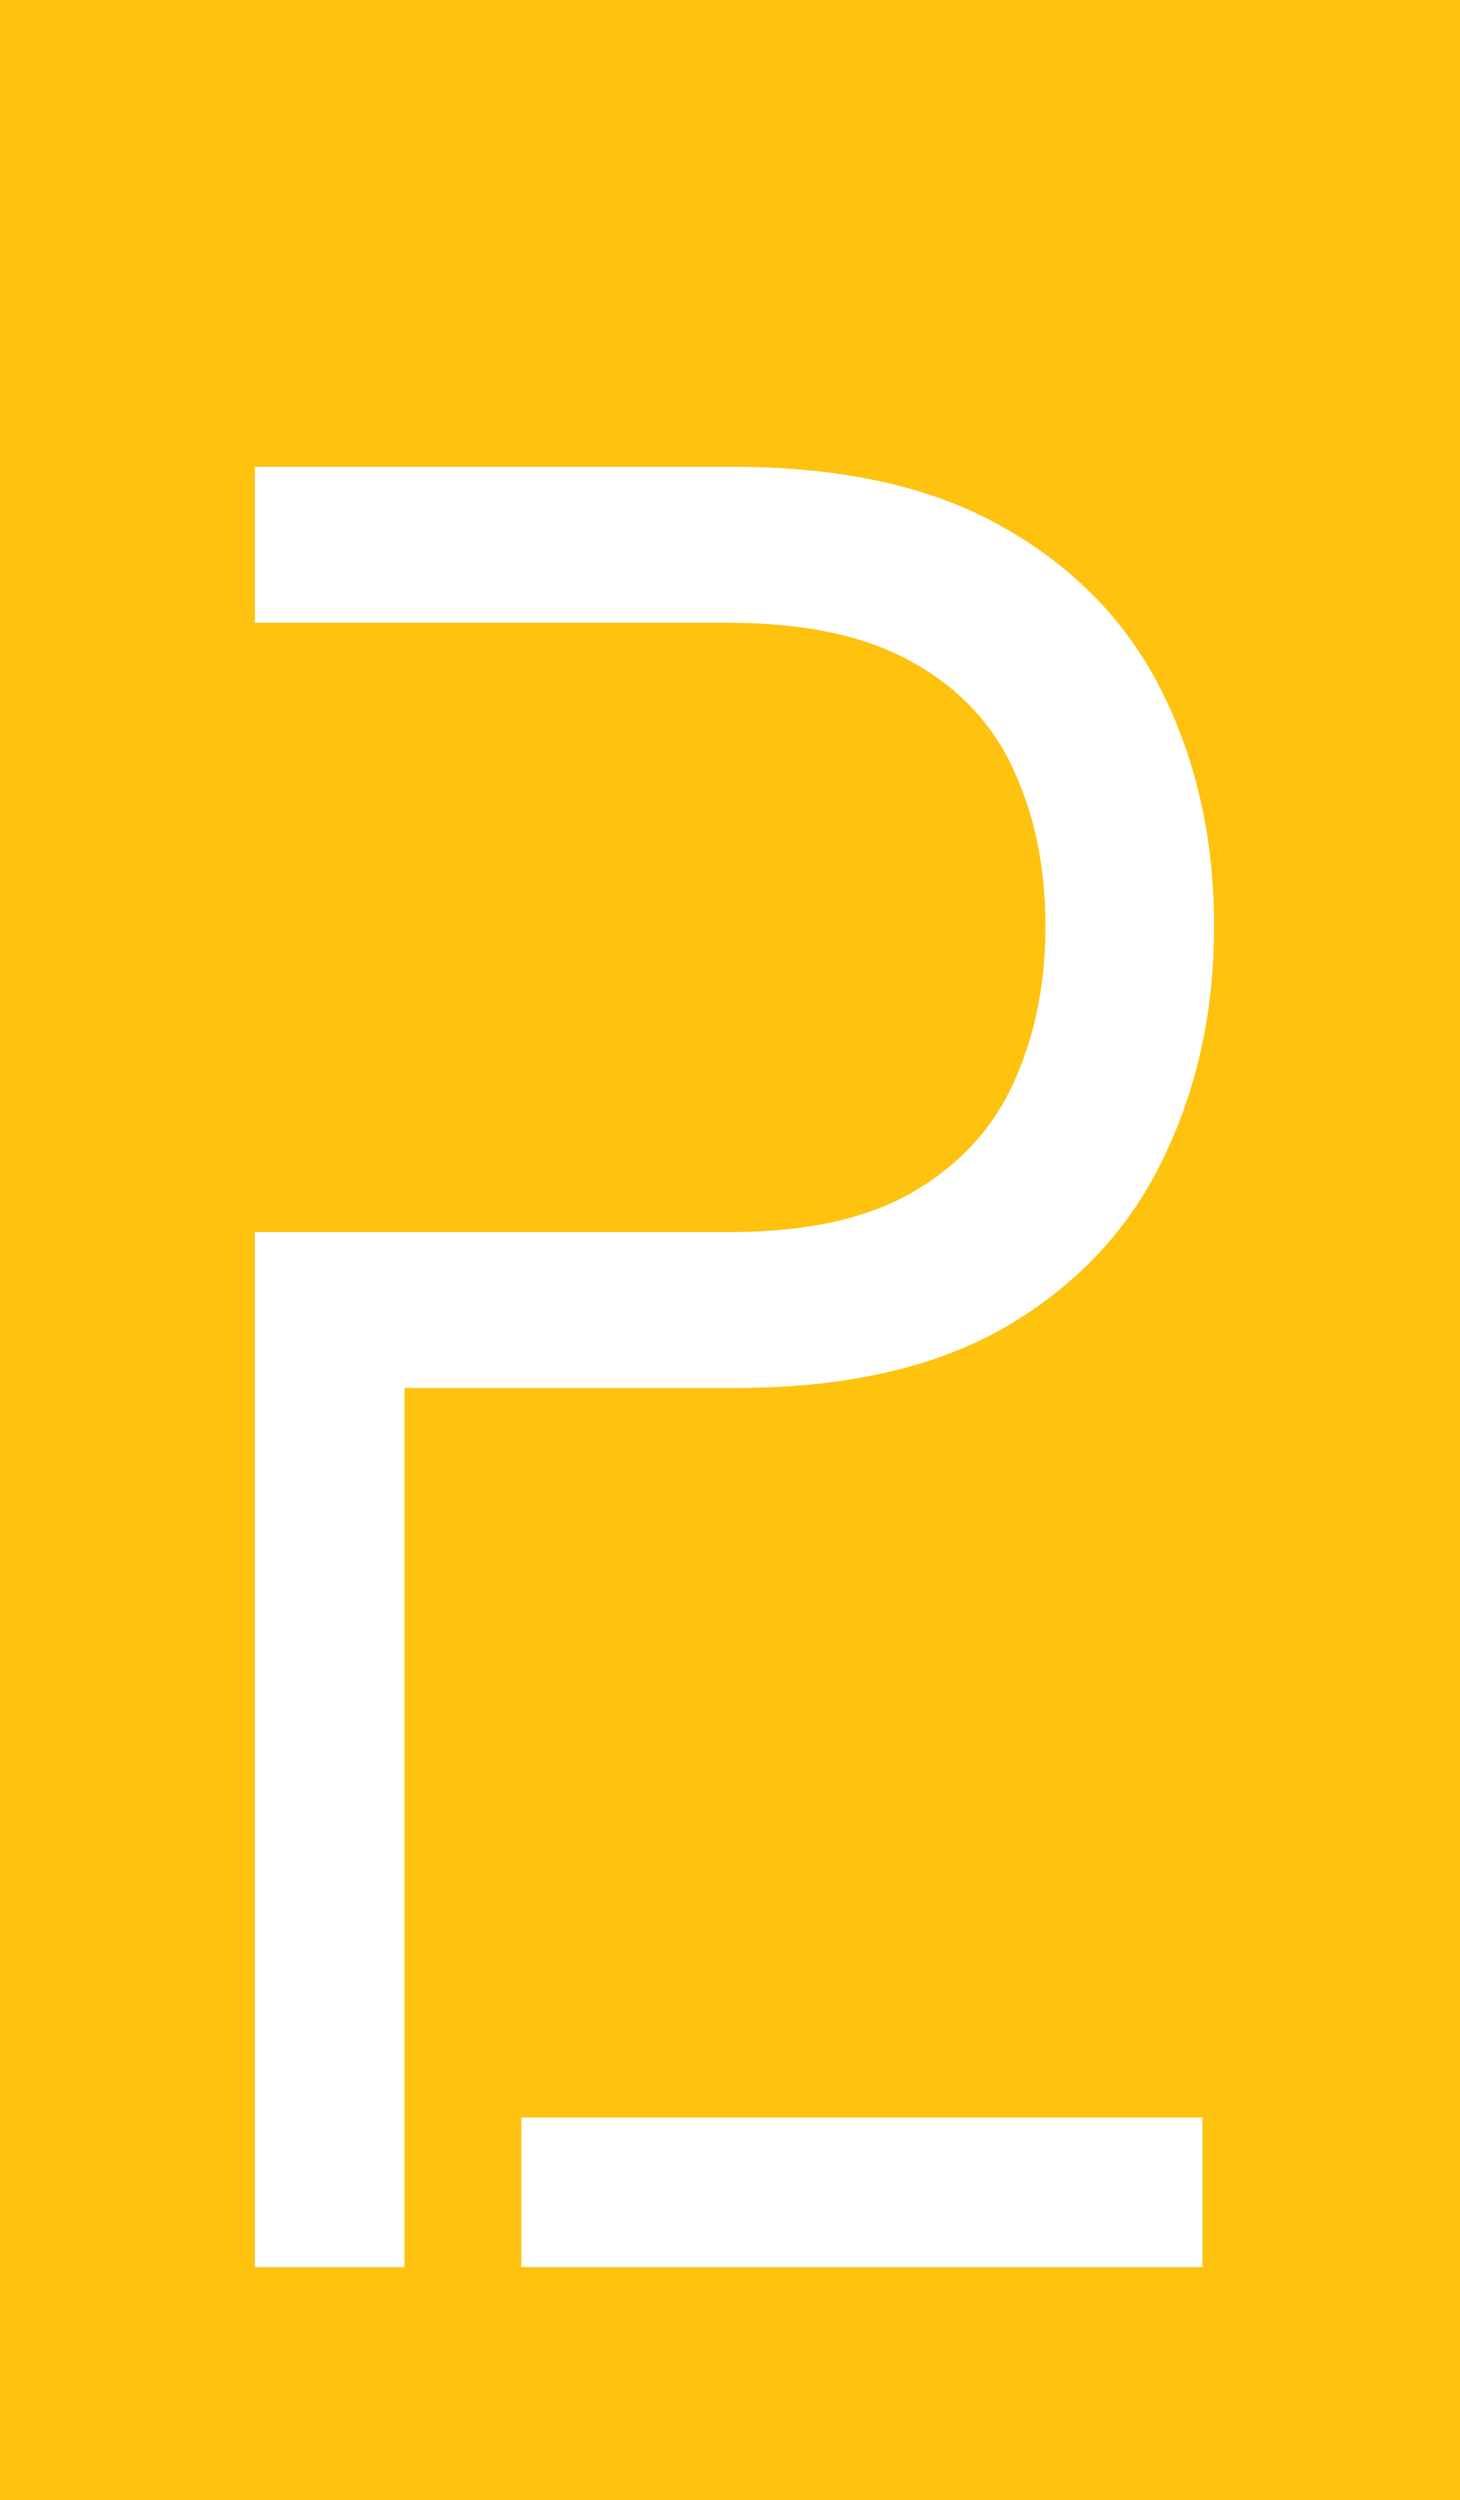 <svg xmlns="http://www.w3.org/2000/svg" width="163" height="279" viewBox="0 0 163 279" fill="none"><rect width="163" height="279" fill="#FEC20F"></rect><path fill-rule="evenodd" clip-rule="evenodd" d="M28.454 52.1V69.495H47.589H81.228C89.818 69.495 96.711 70.971 101.906 73.923C107.101 76.822 110.856 80.828 113.171 85.942C115.537 91.055 116.72 96.853 116.72 103.337C116.72 109.821 115.537 115.645 113.171 120.811C110.856 125.924 107.127 129.983 101.983 132.988C96.84 135.993 90.024 137.495 81.537 137.495H28.454V154.89V253H45.154V154.89H82.154C94.448 154.89 104.529 152.597 112.399 148.011C120.269 143.373 126.082 137.152 129.837 129.351C133.643 121.549 135.546 112.878 135.546 103.337C135.546 93.796 133.643 85.151 129.837 77.402C126.03 69.653 120.166 63.512 112.245 58.979C104.375 54.393 94.242 52.1 81.846 52.1H28.454ZM134.25 236.301H58.205V253H134.25V236.301Z" fill="white"></path></svg>